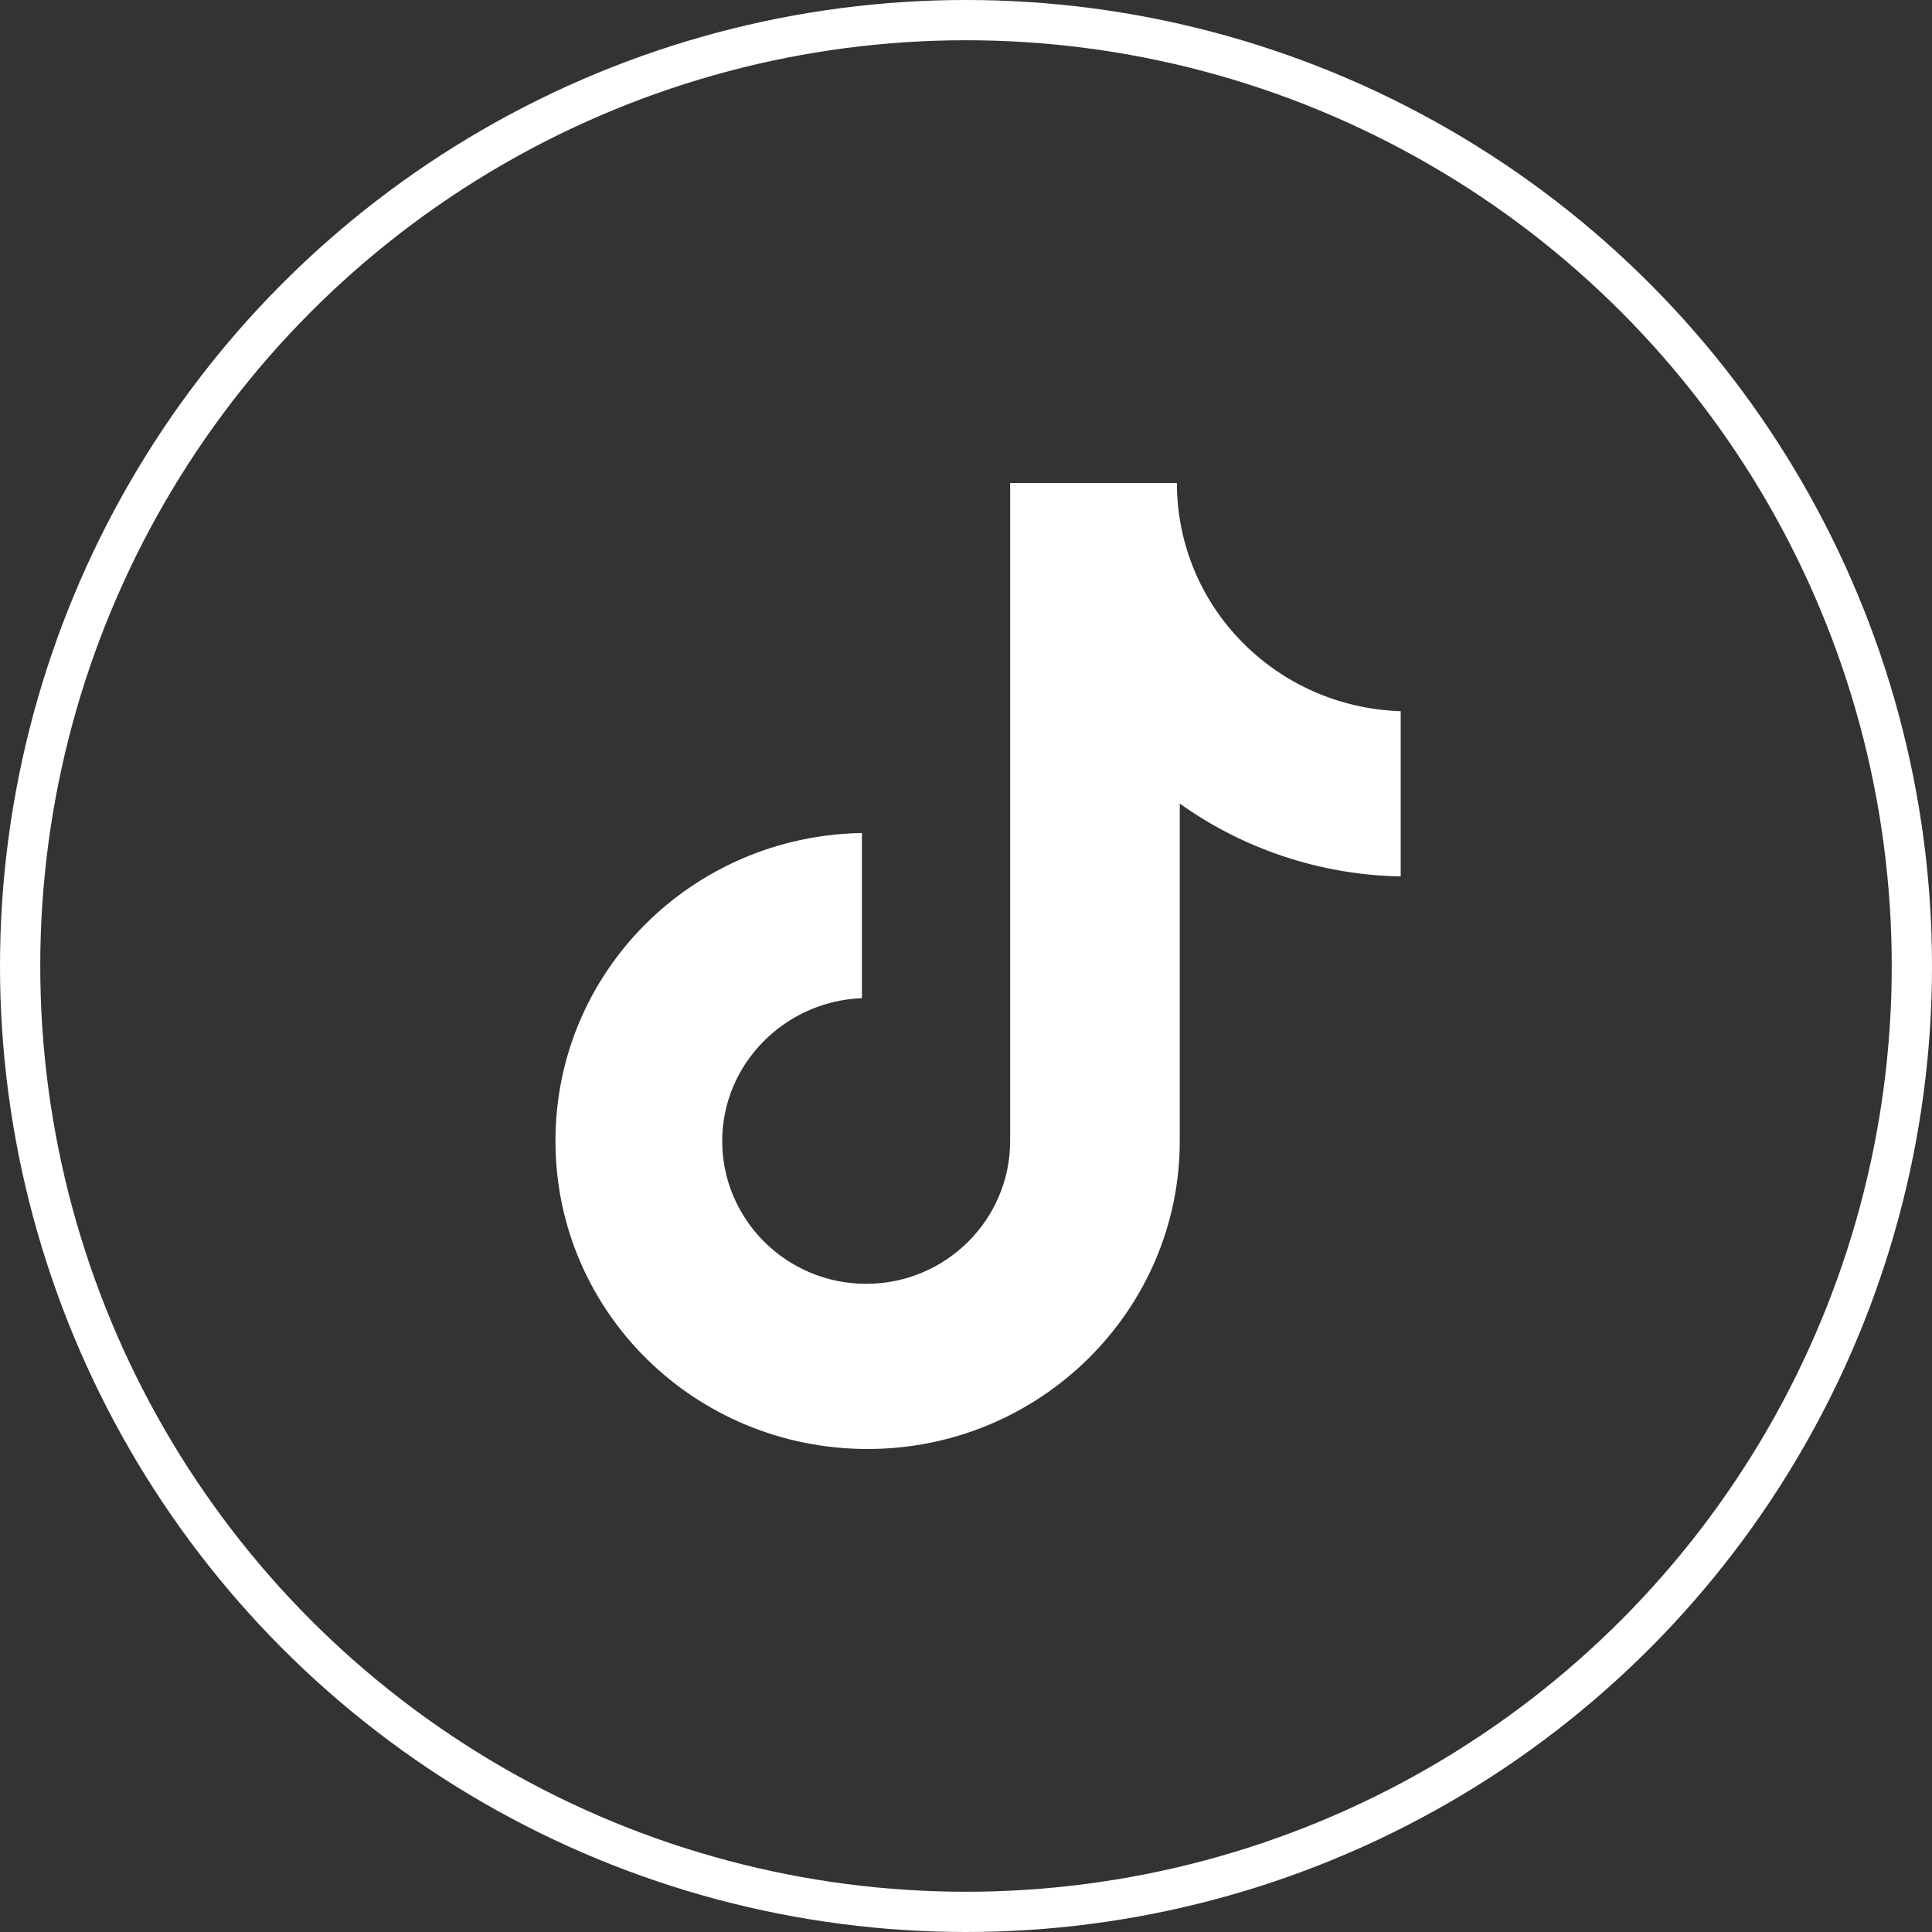 <svg width="48" height="48" viewBox="0 0 48 48" fill="none" xmlns="http://www.w3.org/2000/svg">
<rect x="0" y="0" width="48" height="48" fill="#333333" stroke="none"/>
<path d="M29.24 12H25.097V28.348C25.097 30.296 23.503 31.896 21.52 31.896C19.537 31.896 17.943 30.296 17.943 28.348C17.943 26.435 19.501 24.869 21.414 24.8V20.696C17.2 20.765 13.8 24.139 13.8 28.348C13.8 32.591 17.27 36 21.555 36C25.84 36 29.311 32.556 29.311 28.348V19.965C30.869 21.078 32.781 21.739 34.8 21.774V17.67C31.683 17.565 29.24 15.061 29.24 12Z" fill="white"/>
<circle cx="24" cy="24" r="23.5" stroke="white"/>
</svg>
